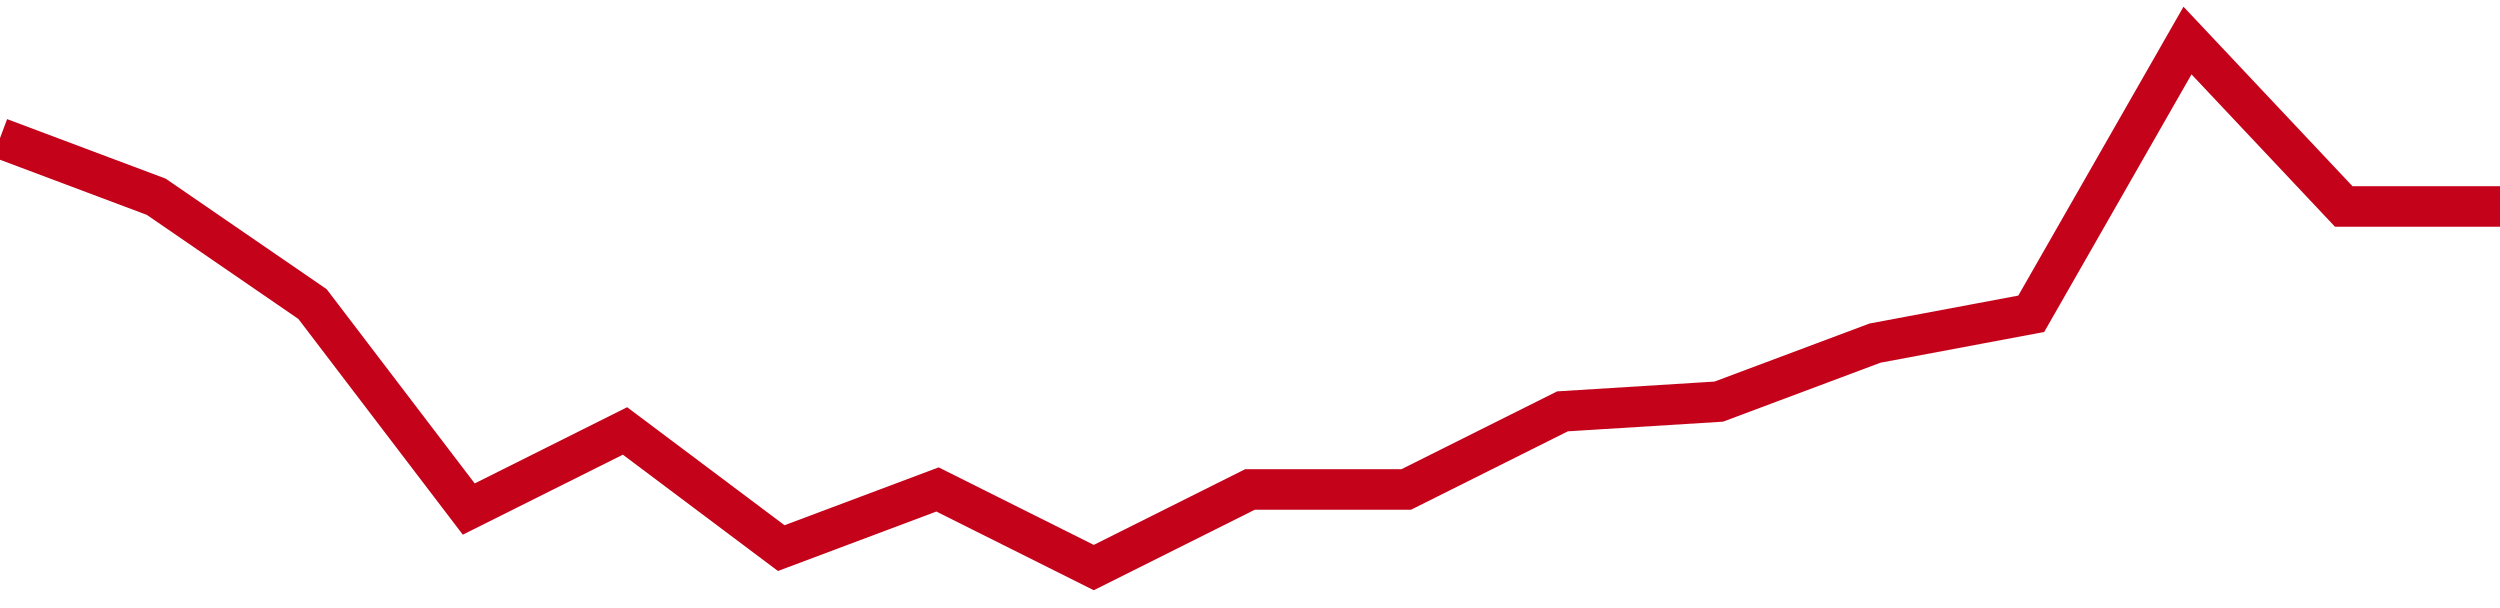 <!-- Generated with https://github.com/jxxe/sparkline/ --><svg viewBox="0 0 185 45" class="sparkline" xmlns="http://www.w3.org/2000/svg"><path class="sparkline--fill" d="M 0 10.22 L 0 10.22 L 11.562 14.56 L 23.125 22.5 L 34.688 37.67 L 46.25 31.89 L 57.812 40.56 L 69.375 36.22 L 80.938 42 L 92.5 36.22 L 104.062 36.22 L 115.625 30.44 L 127.188 29.72 L 138.75 25.39 L 150.312 23.22 L 161.875 3 L 173.438 15.28 L 185 15.28 V 45 L 0 45 Z" stroke="none" fill="none" ></path><path class="sparkline--line" d="M 0 10.22 L 0 10.22 L 11.562 14.56 L 23.125 22.5 L 34.688 37.67 L 46.25 31.89 L 57.812 40.56 L 69.375 36.22 L 80.938 42 L 92.5 36.22 L 104.062 36.22 L 115.625 30.44 L 127.188 29.72 L 138.75 25.39 L 150.312 23.22 L 161.875 3 L 173.438 15.28 L 185 15.28" fill="none" stroke-width="3" stroke="#C4021A" ></path></svg>